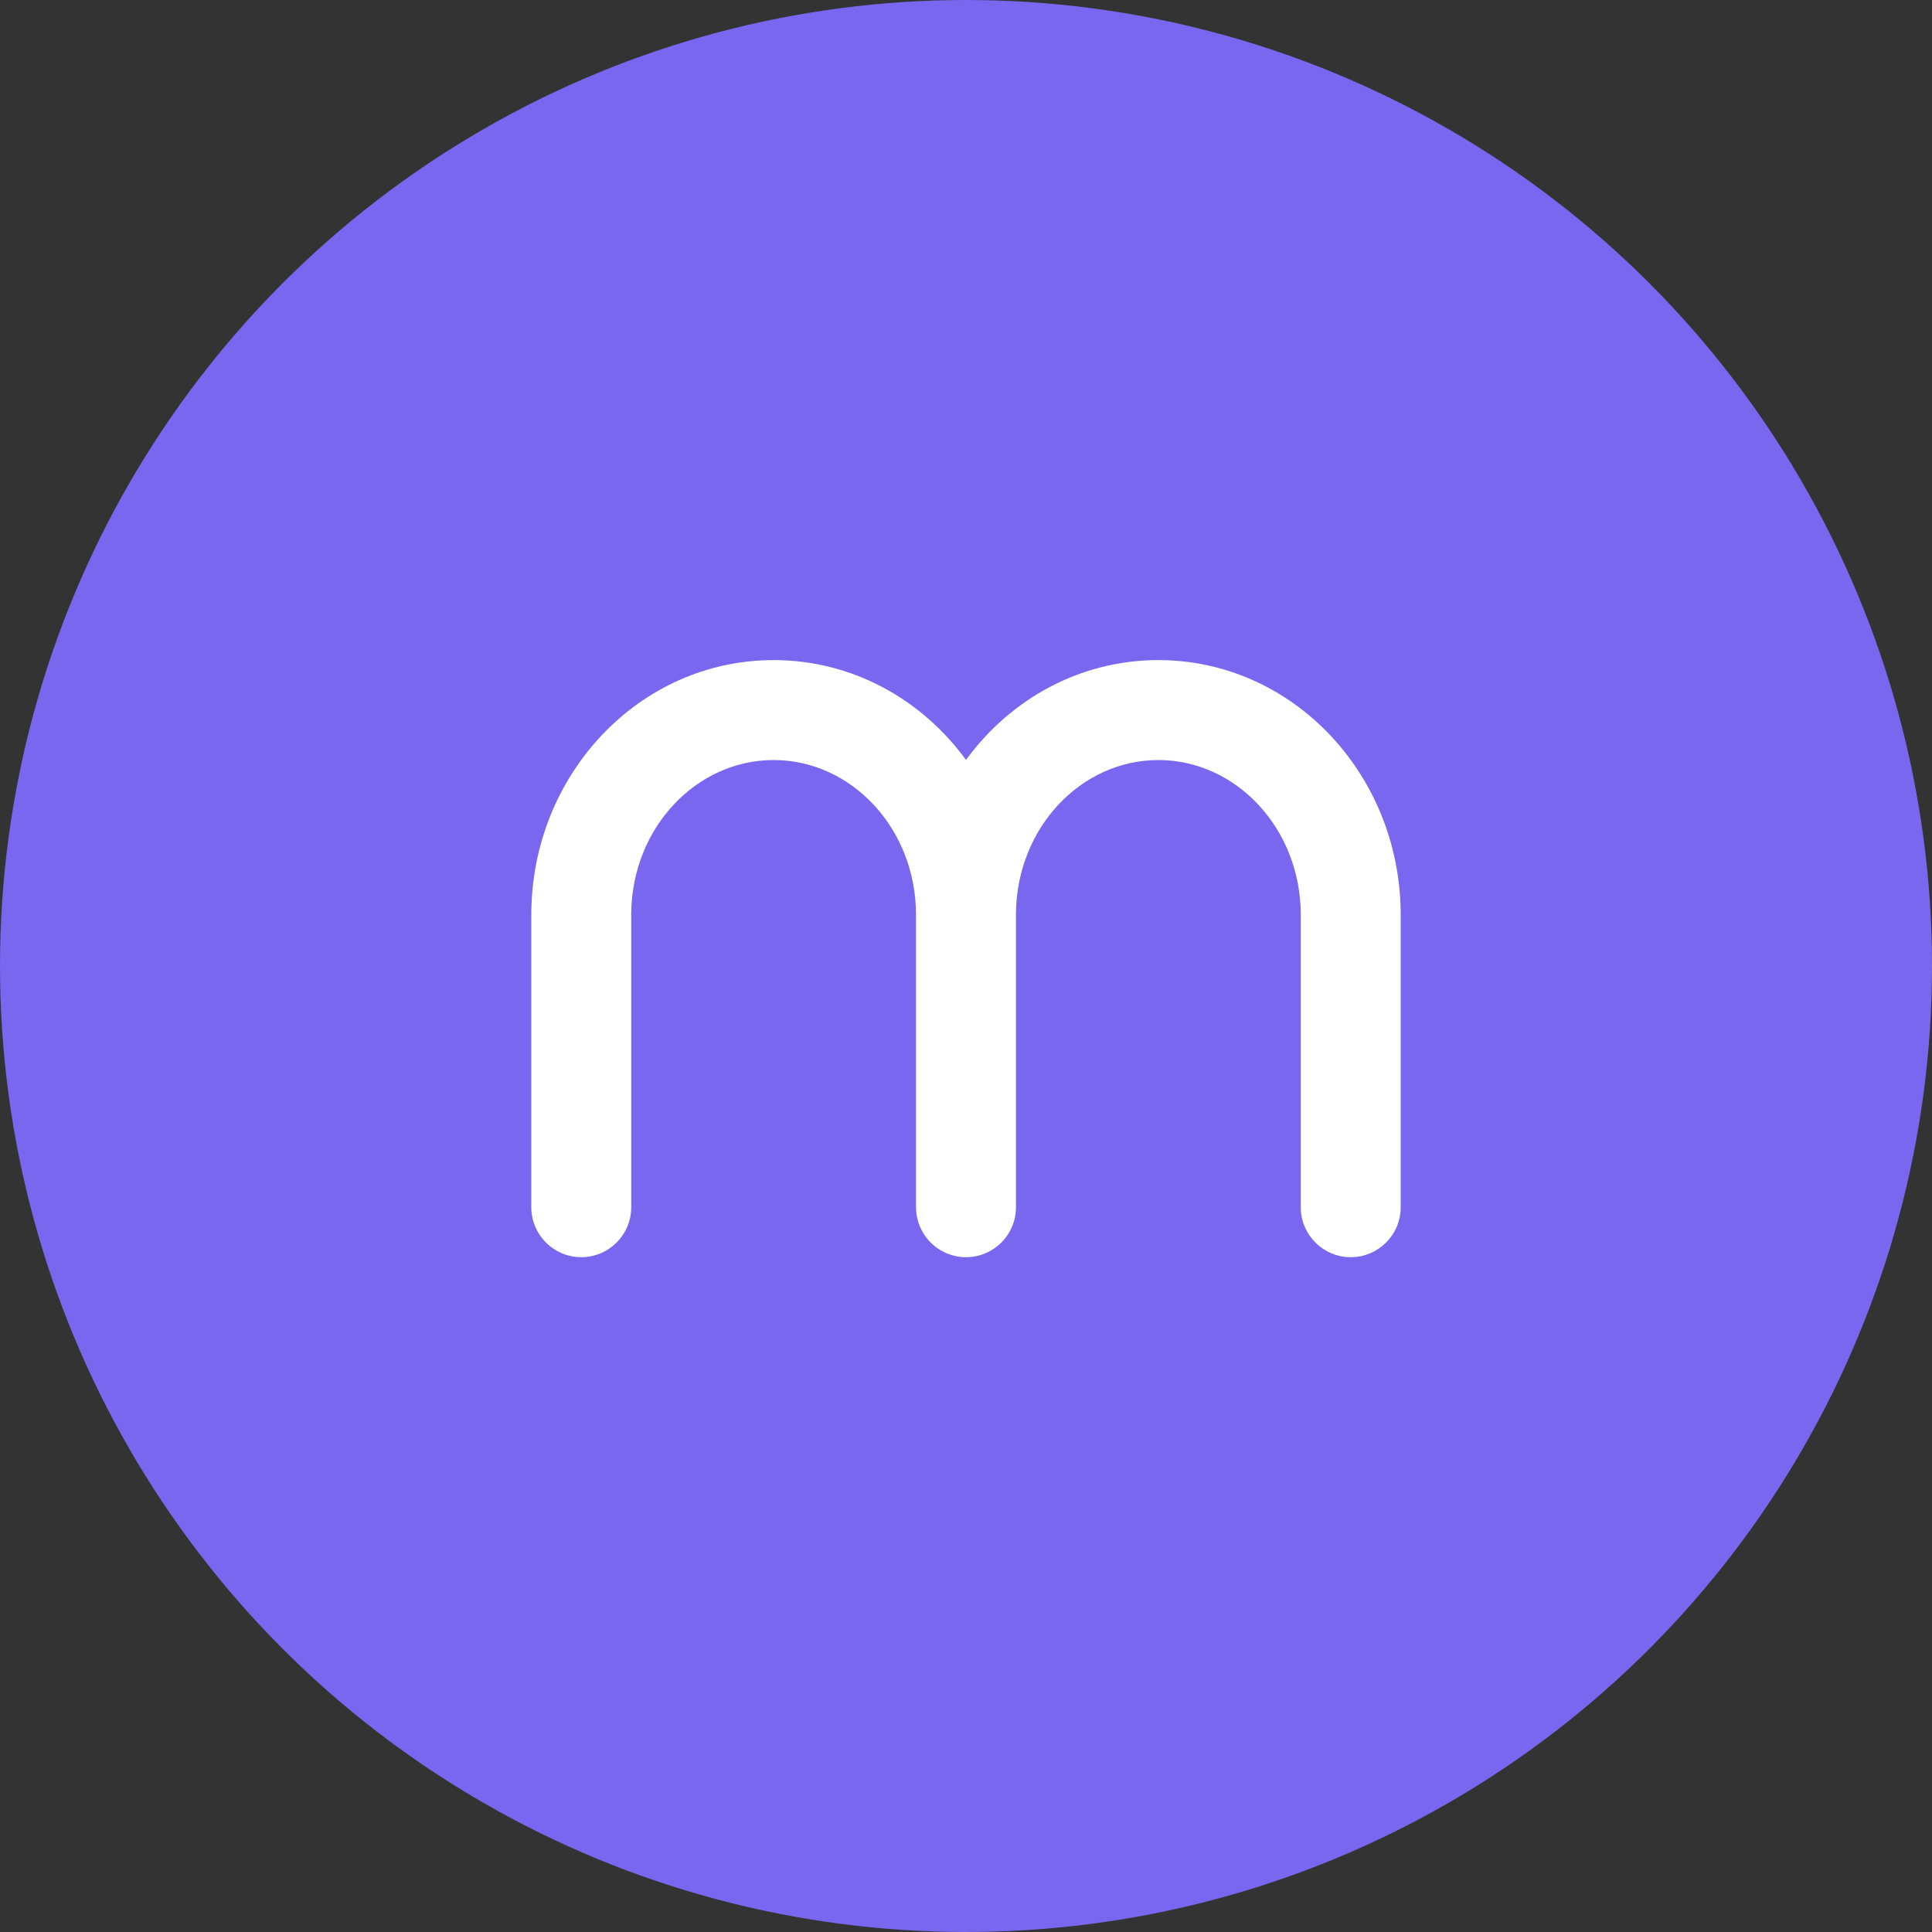 <svg width="68" height="68" viewBox="0 0 68 68" fill="none" xmlns="http://www.w3.org/2000/svg">
<rect x="0" y="0" width="68" height="68" fill="#333333" stroke="none"/>
<circle cx="34" cy="34" r="34" fill="#7967EF"/>
<path fill-rule="evenodd" clip-rule="evenodd" d="M34 26.747C32.445 24.614 29.998 23.233 27.229 23.233C22.493 23.233 18.7 27.273 18.7 32.202V42.49L18.701 42.539C18.727 43.488 19.504 44.249 20.459 44.249C21.43 44.249 22.217 43.462 22.217 42.49V32.202L22.218 32.111C22.263 29.119 24.514 26.751 27.229 26.751C29.972 26.751 32.241 29.168 32.241 32.202V42.49L32.242 42.539C32.262 43.251 32.704 43.857 33.326 44.115C33.534 44.201 33.761 44.249 34 44.249C34 44.249 34 44.249 34 44.249C34.061 44.249 34.121 44.246 34.18 44.24C34.425 44.215 34.654 44.14 34.859 44.025C35.396 43.724 35.759 43.15 35.759 42.49V32.202L35.759 32.111C35.804 29.119 38.056 26.751 40.771 26.751C43.513 26.751 45.783 29.168 45.783 32.202V42.49L45.783 42.539C45.809 43.488 46.587 44.249 47.541 44.249C48.513 44.249 49.3 43.462 49.3 42.49V32.202L49.299 32.055C49.224 27.192 45.459 23.233 40.771 23.233C38.002 23.233 35.555 24.614 34 26.747Z" fill="white"/>
</svg>
